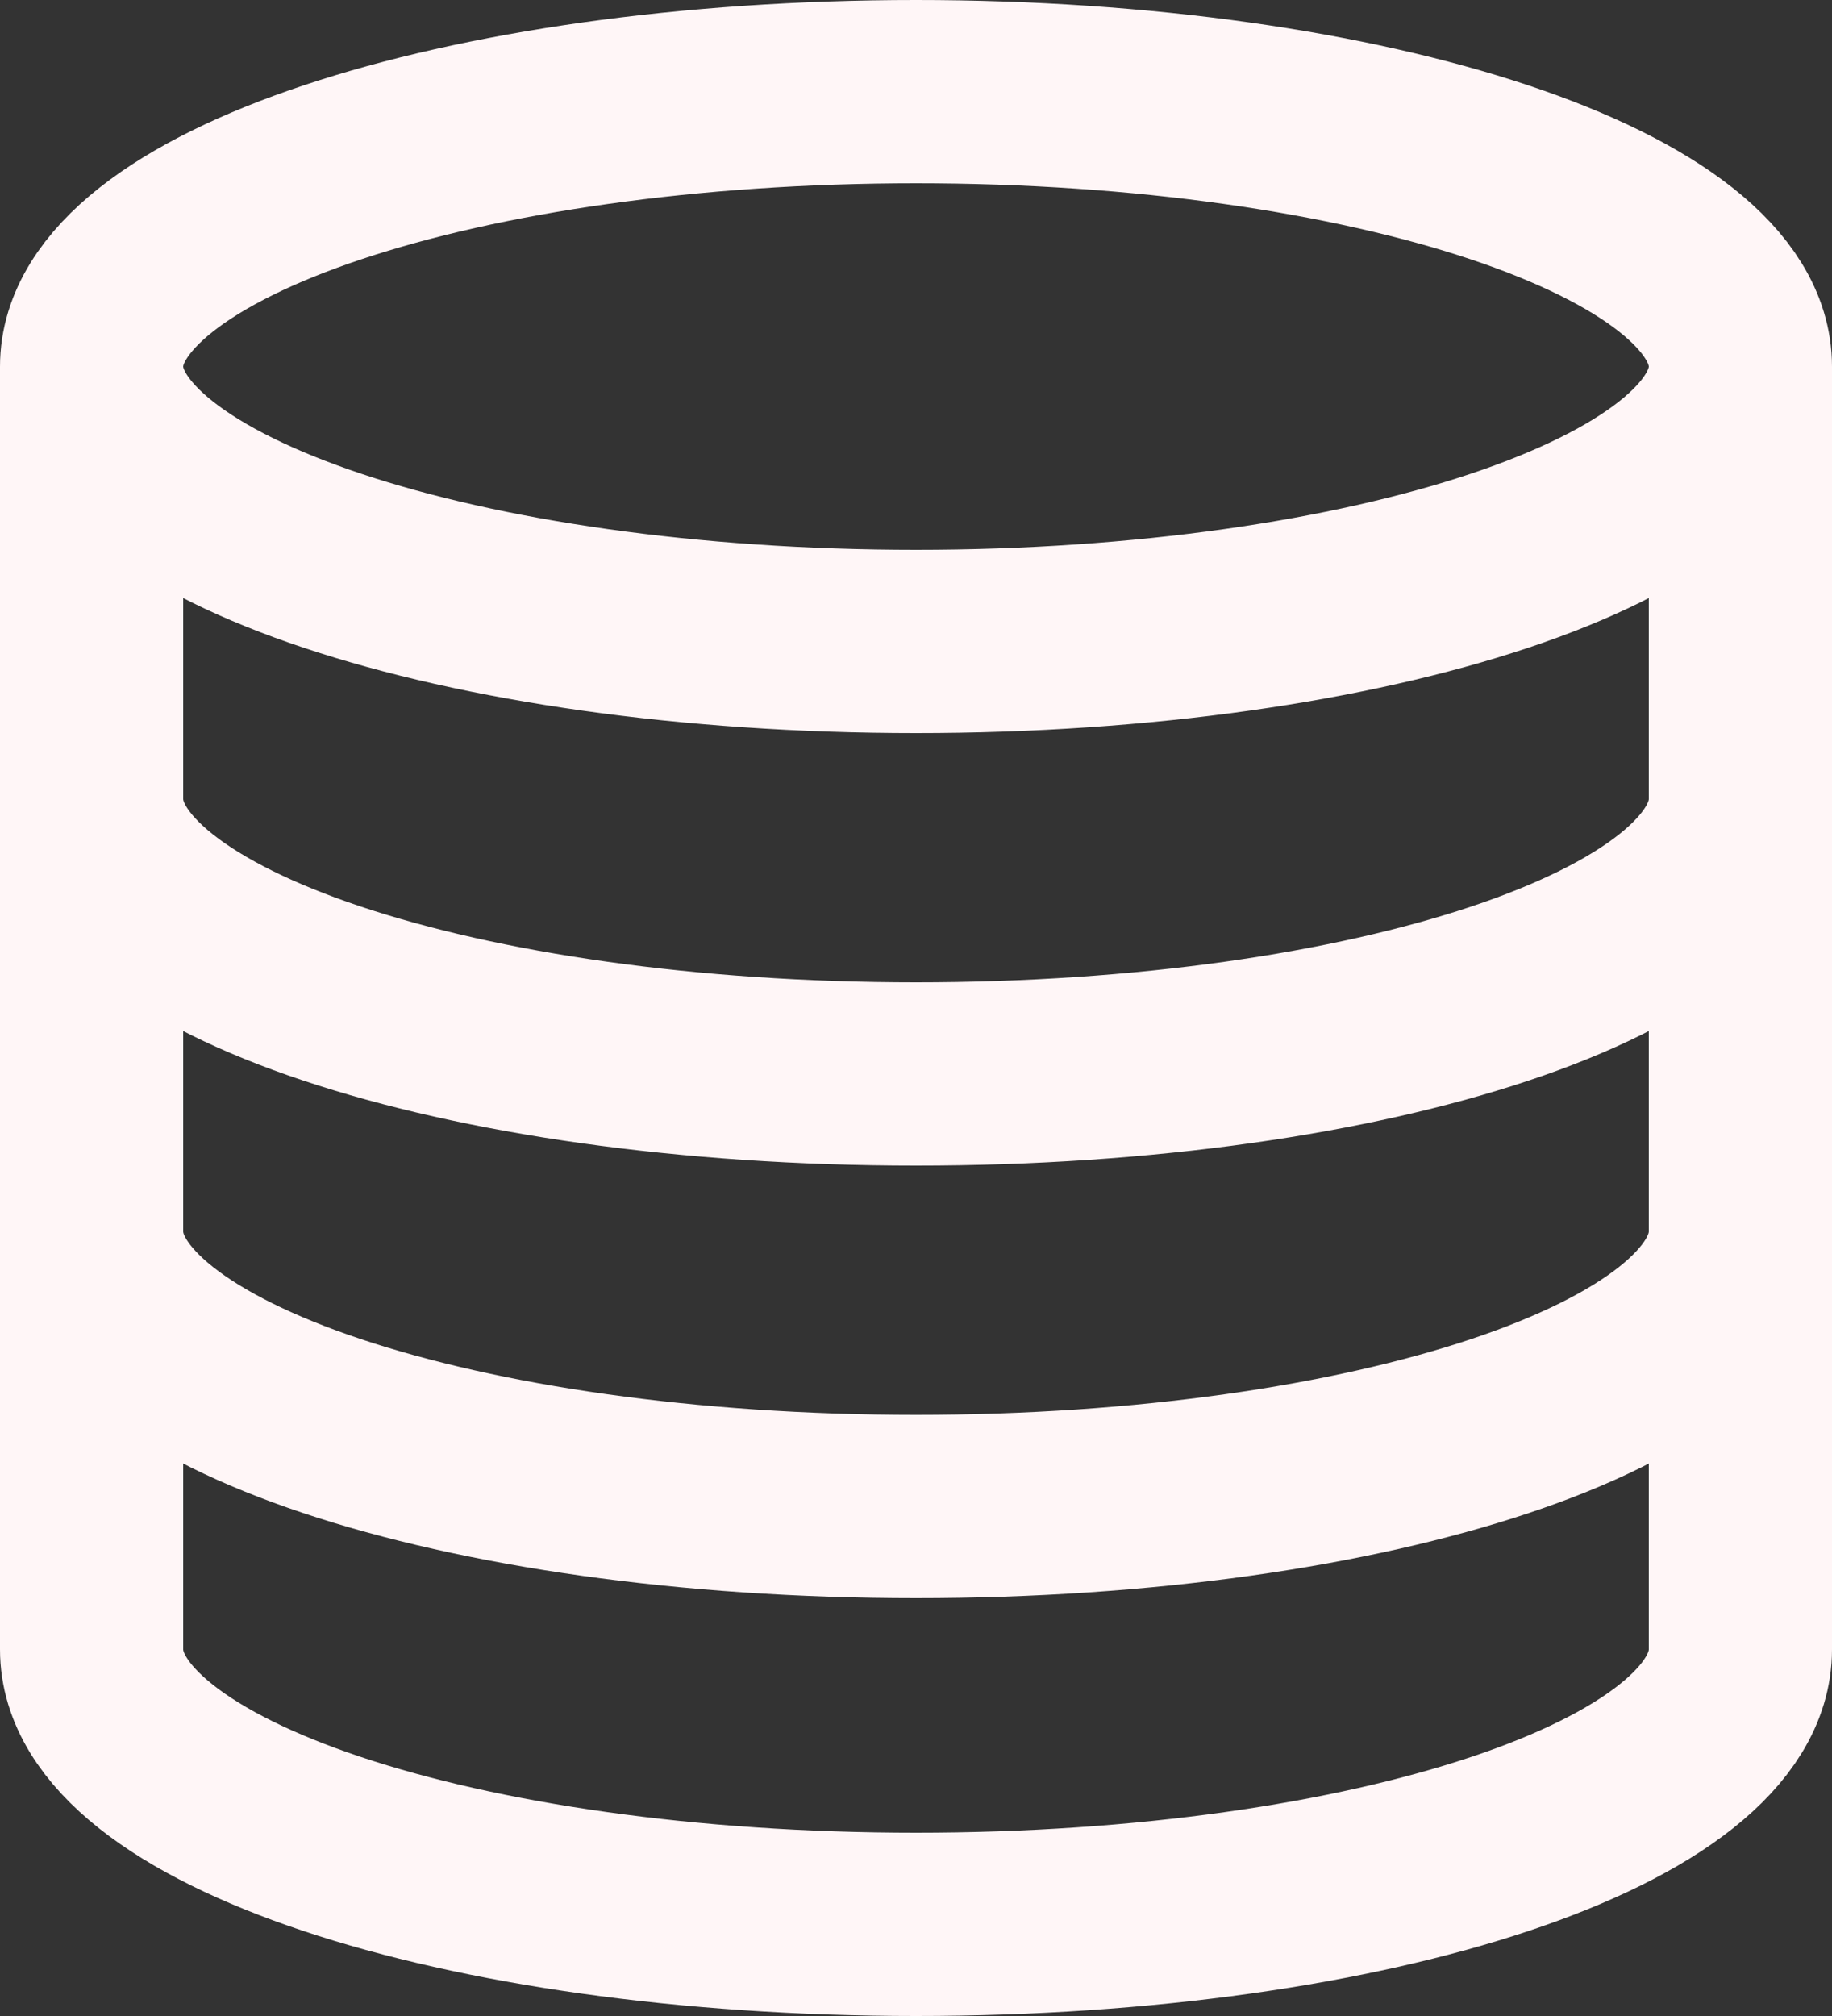 <?xml version="1.0" encoding="utf-8"?>
<svg xmlns="http://www.w3.org/2000/svg" fill="none" height="100%" overflow="visible" preserveAspectRatio="none" style="display: block;" viewBox="0 0 15 16.5" width="100%">
<rect x="0" y="0" width="15" height="16.5" fill="#333333" stroke="none"/>
<path d="M14.25 3C14.25 4.243 11.228 5.25 7.5 5.25C3.772 5.25 0.75 4.243 0.75 3M14.25 3C14.25 1.757 11.228 0.75 7.5 0.75C3.772 0.75 0.75 1.757 0.75 3M14.25 3V13.5C14.25 14.745 11.25 15.75 7.5 15.75C3.75 15.75 0.75 14.745 0.75 13.5V3M14.25 6.54C14.25 7.785 11.25 8.79 7.5 8.79C3.75 8.79 0.75 7.785 0.75 6.54M14.25 10.08C14.25 11.325 11.25 12.33 7.5 12.33C3.75 12.33 0.75 11.325 0.75 10.08" id="Icon" stroke="#FFF6F7" stroke-linecap="round" stroke-linejoin="round" stroke-width="1.5"/>
</svg>
